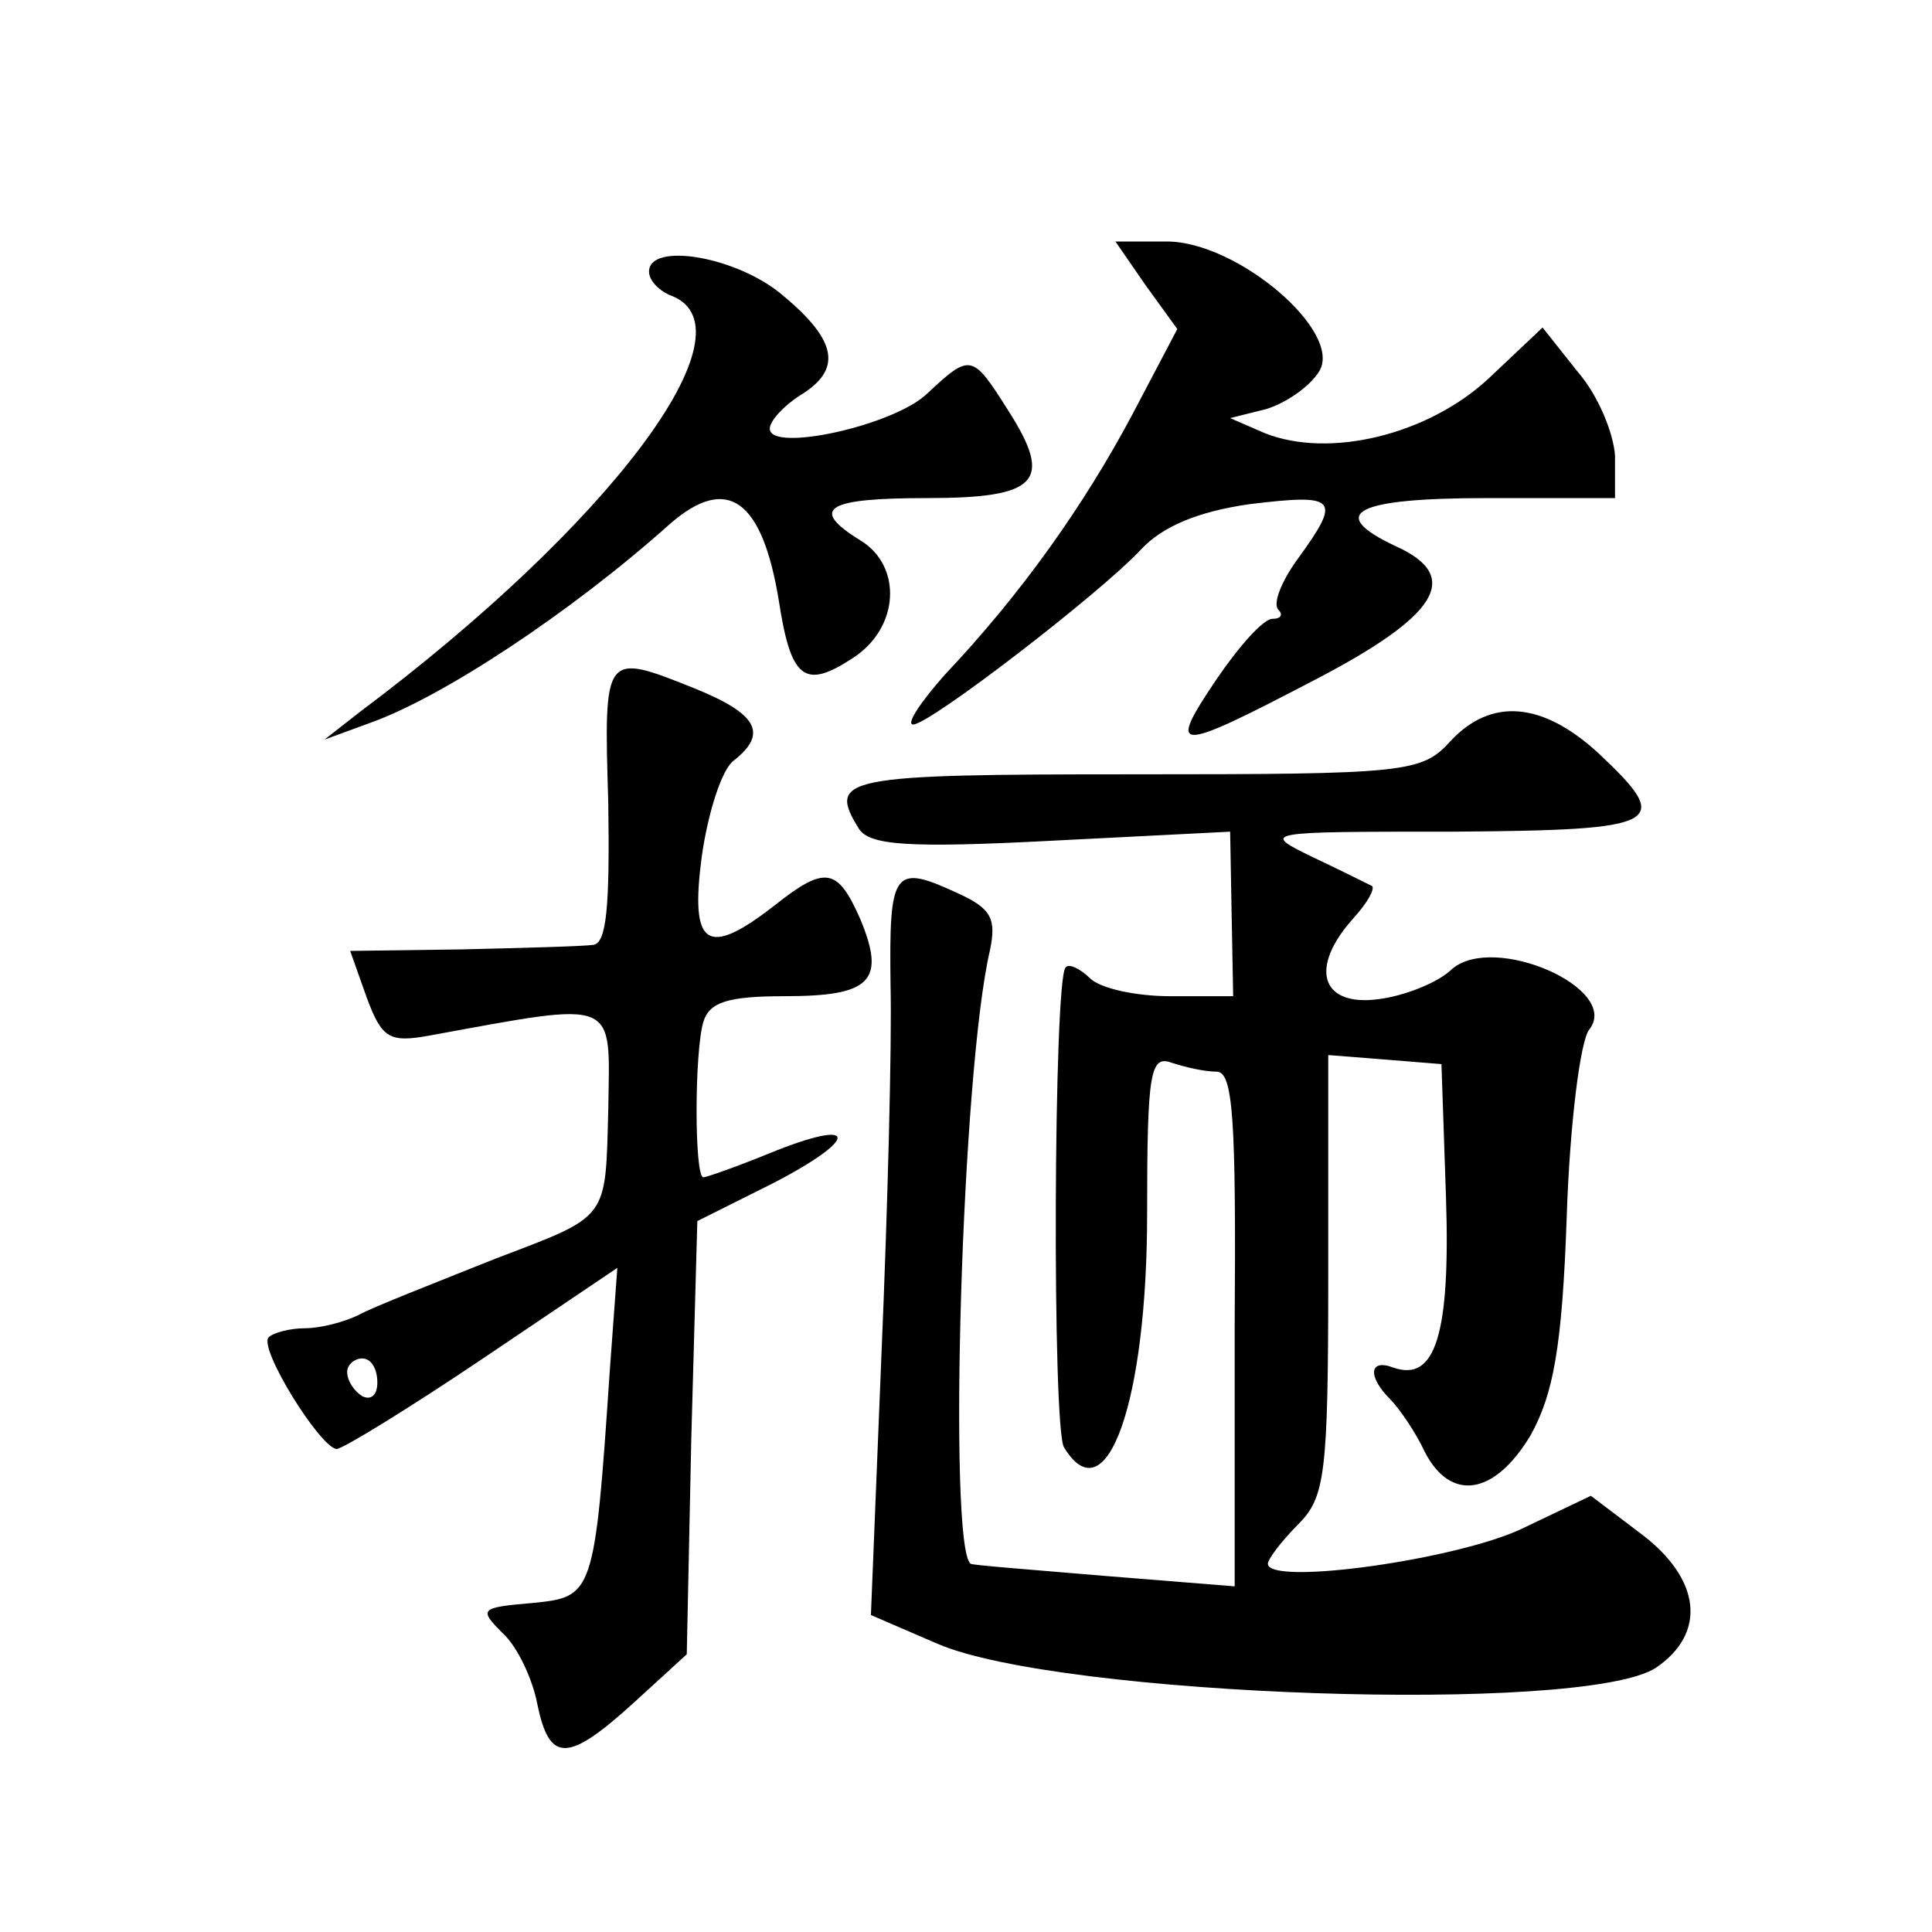 <?xml version="1.0" standalone="no"?>
<!DOCTYPE svg PUBLIC "-//W3C//DTD SVG 20010904//EN"
 "http://www.w3.org/TR/2001/REC-SVG-20010904/DTD/svg10.dtd">
<svg version="1.0" xmlns="http://www.w3.org/2000/svg"
 width="128pt" height="128pt" viewBox="0 0 128 128"
 preserveAspectRatio="xMidYMid meet">
<g transform="translate(0,128) scale(0.1,-0.1)"
fill="#0" stroke="none">
<path d="M759 1091 l21 -29 -30 -57 c-32 -60 -73 -118 -124 -172 -16 -18 -26 -33
-21 -33 11 0 124 87 151 116 14 15 37 25 72 30 58 7 61 4 32 -36 -11 -15 -17 -30
-13 -34 3 -3 2 -6 -4 -6 -6 0 -22 -18 -37 -40 -33 -49 -28 -49 64 -1 83 43 99 69
55 89 -47 22 -27 32 60 32 l85 0 0 28 c-1 15 -11 40 -25 56 l-23 29 -36 -34 c-40
-37 -105 -53 -148 -36 l-23 10 24 6 c13 4 29 15 35 25 16 26 -54 86 -101 86 l-34
0 20 -29z M430 1100 c0 -6 7 -13 15 -16 56 -22 -40 -151 -207 -276 l-23 -18 30
11 c48 17 133 73 199 132 38 33 61 16 72 -51 8 -52 17 -59 49 -38 31 20 33 61 5
78 -34 21 -23 28 44 28 74 0 84 11 54 58 -24 38 -25 38 -54 11 -22 -21 -104 -39
-104 -23 0 5 9 15 20 22 28 17 25 36 -11 66 -30 26 -89 36 -89 16z M403 748 c1
-68 -1 -93 -10 -94 -7 -1 -46 -2 -87 -3 l-74 -1 11 -31 c10 -27 15 -30 42 -25 126
23 119 25 118 -49 -2 -74 1 -70 -75 -99 -40 -16 -81 -32 -90 -37 -10 -5 -26 -9
-36 -9 -10 0 -21 -3 -24 -6 -7 -7 34 -73 45 -74 4 0 48 27 97 60 l89 60 -5 -68
c-10 -149 -11 -150 -51 -154 -35 -3 -36 -4 -20 -20 10 -9 20 -31 23 -47 8 -39 20
-39 64 1 l35 32 3 143 4 144 50 25 c58 30 57 44 -2 20 -22 -9 -42 -16 -44 -16 -6
0 -6 83 0 103 4 13 16 17 54 17 57 0 67 10 50 51 -15 34 -23 36 -57 9 -45 -35 -56
-27 -48 33 4 28 13 57 21 63 23 18 16 31 -26 48 -60 24 -60 24 -57 -76z m-153 -384
c0 -8 -4 -12 -10 -9 -5 3 -10 10 -10 16 0 5 5 9 10 9 6 0 10 -7 10 -16z M961 789
c-19 -21 -29 -22 -210 -22 -193 0 -203 -2 -182 -36 7 -11 32 -13 128 -8 l118 6
1 -55 1 -54 -42 0 c-22 0 -46 5 -53 12 -6 6 -14 10 -16 7 -8 -7 -9 -307 -1 -318
28 -46 55 30 55 155 0 93 2 105 16 100 9 -3 22 -6 30 -6 11 0 13 -31 12 -170 l0
-171 -87 7 c-47 4 -87 7 -88 8 -15 12 -6 327 13 407 4 20 1 27 -21 37 -43 20 -46
16 -45 -60 1 -40 -2 -151 -6 -245 l-7 -173 44 -19 c81 -35 428 -47 476 -16 34 23
30 59 -10 89 l-33 25 -44 -21 c-42 -21 -170 -39 -170 -24 0 3 9 15 20 26 18 18
20 33 20 166 l0 145 38 -3 37 -3 3 -88 c3 -91 -7 -123 -35 -113 -16 6 -17 -6 -2
-21 6 -6 17 -22 23 -35 17 -33 46 -29 70 11 15 27 21 58 24 145 2 61 9 117 15 124
21 27 -63 64 -91 40 -9 -9 -32 -18 -49 -20 -38 -5 -46 21 -16 54 9 10 14 19 12
21 -2 1 -20 10 -39 19 -35 17 -34 17 93 17 139 1 146 5 96 52 -37 34 -71 37 -98
8z"/>
</g>
</svg>

